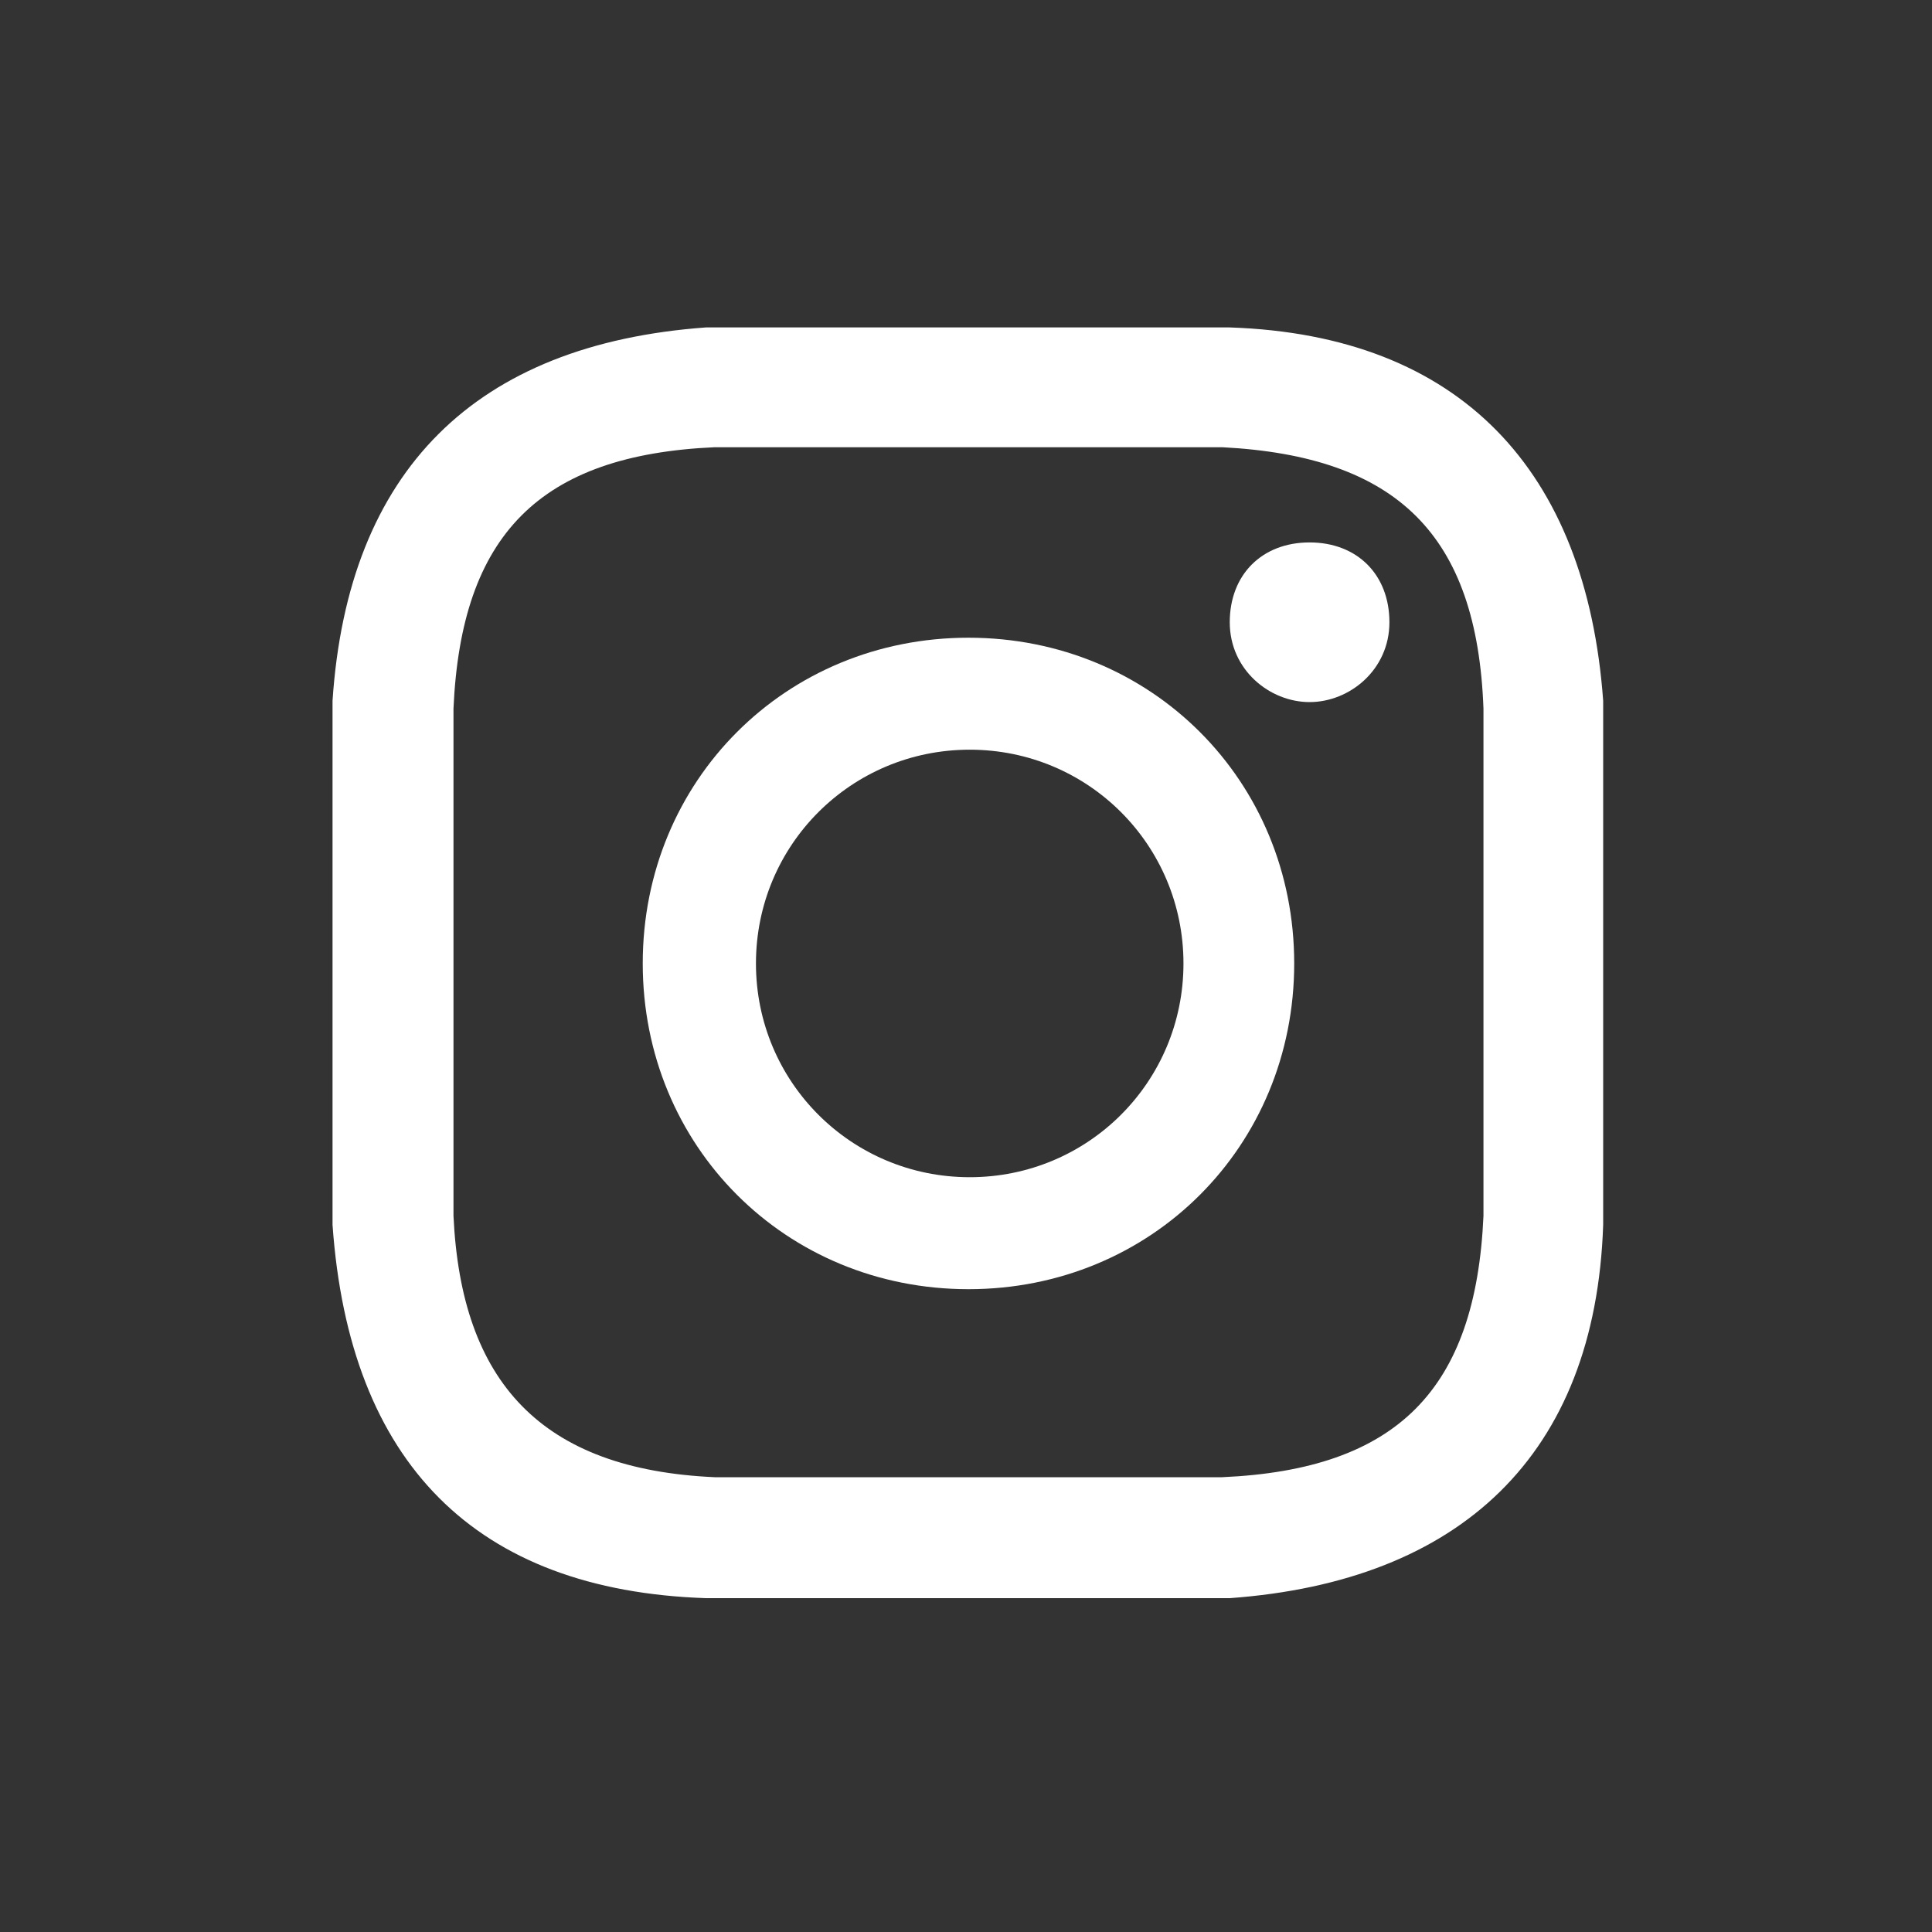 <?xml version="1.0" encoding="UTF-8"?>
<svg id="Layer_1" xmlns="http://www.w3.org/2000/svg" version="1.1" viewBox="0 0 2500 2500">
  <rect x="0" y="0" width="2500" height="2500" fill="#333333" stroke="none"/>
  <!-- Generator: Adobe Illustrator 29.2.1, SVG Export Plug-In . SVG Version: 2.1.0 Build 116)  -->
  <defs>
    <style>
      .st0 {
        fill: #fff;
      }
    </style>
  </defs>
  <path class="st0" d="M1591.4,423.7h-678c-298.2,21.7-463.2,184.9-483.1,483.1v678.1c21.7,308.2,184.9,473.1,483.1,483.1h678c298.2-21.7,473.1-184.9,483.1-483.1v-678.1c-21.7-298.2-184.9-473.1-483.1-483.1ZM1919.6,1573.3c-10,224.9-111.6,328.2-338.2,338.2h-656.4c-224.9-10-328.2-123.3-338.2-338.2v-656.4c10-224.9,111.6-328.2,338.2-338.2h656.4c226.6,11.7,329.9,113.3,338.2,338.2v656.4Z"/>
  <path class="st0" d="M1253.2,825.2c-236.6,0-421.5,184.9-421.5,421.5s184.9,421.5,421.5,421.5,421.5-184.9,421.5-421.5-184.9-421.5-421.5-421.5ZM1254.8,1523.3c-153.3,0-276.6-123.3-276.6-276.6s123.3-276.6,276.6-276.6,276.6,123.3,276.6,276.6-123.3,276.6-276.6,276.6Z"/>
  <path class="st0" d="M1797.9,805.2c0,61.6-51.6,103.3-103.3,103.3s-103.3-41.7-103.3-103.3,41.7-103.3,103.3-103.3,103.3,41.7,103.3,103.3Z"/>
</svg>